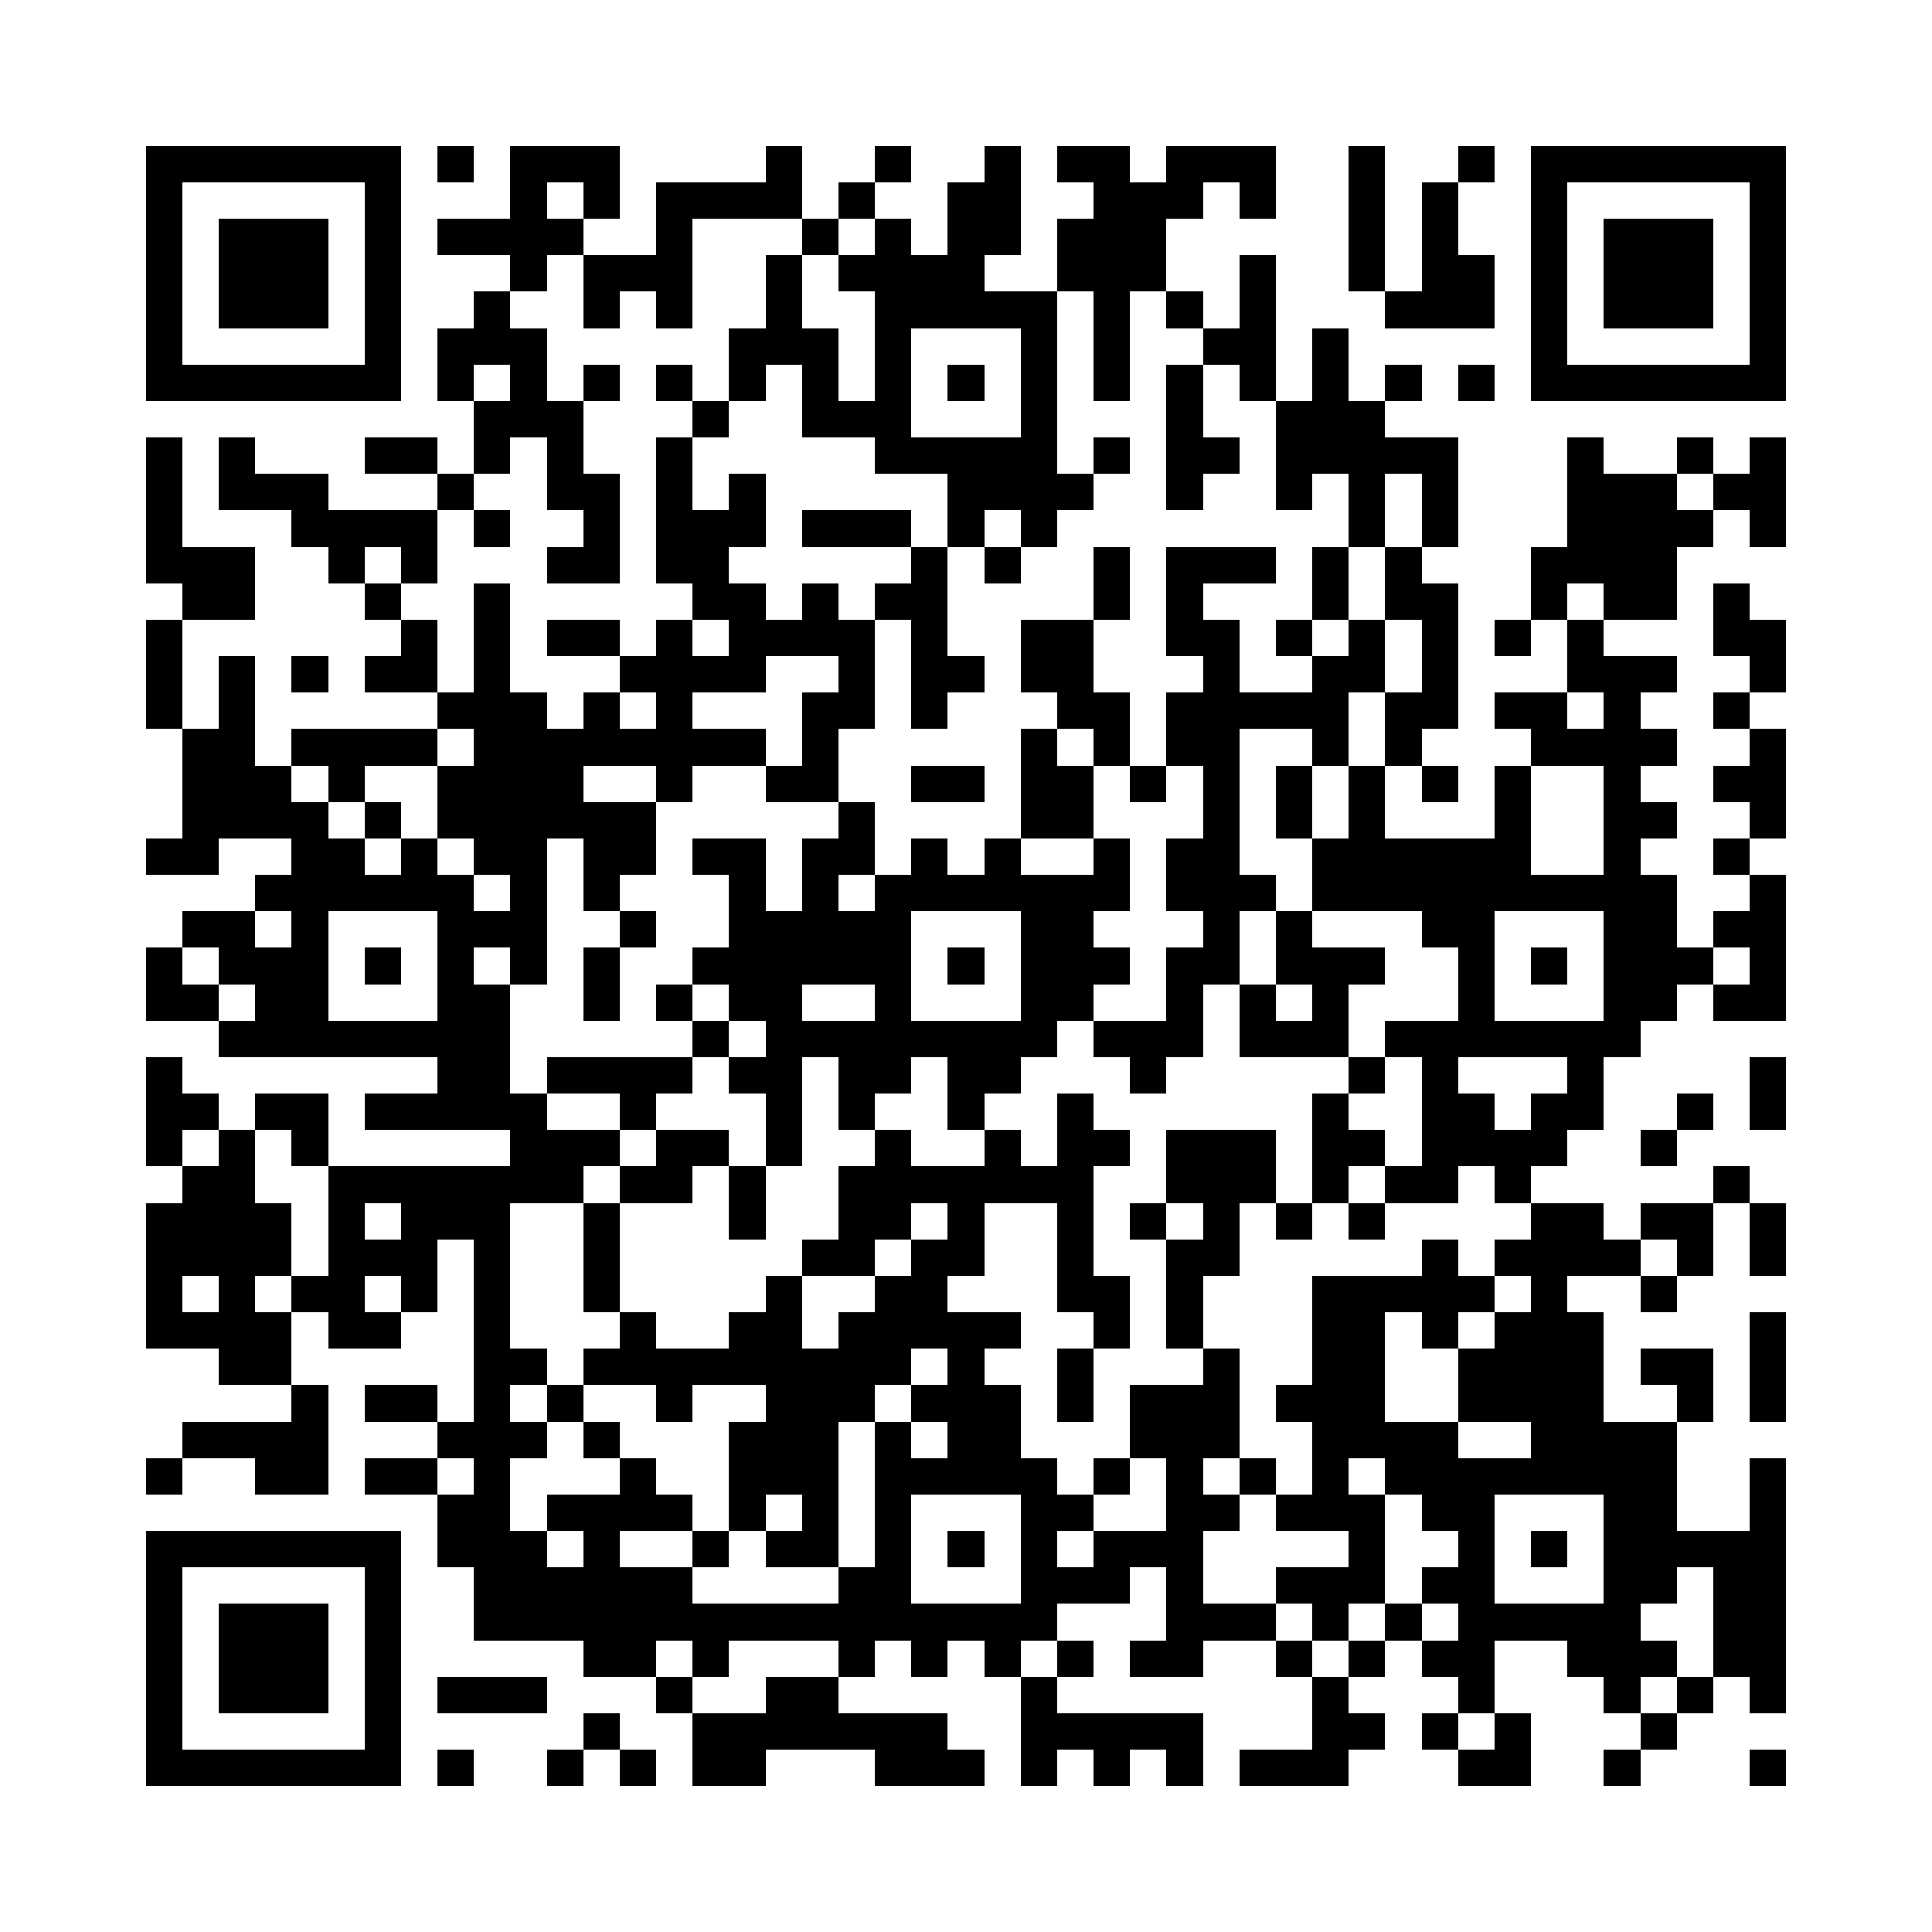 <svg xmlns="http://www.w3.org/2000/svg" width="600" height="600" viewBox="0 0 53 53" shape-rendering="crispEdges"><path fill="#ffffff" d="M0 0h53v53H0z"/><path stroke="#000000" d="M4 4.5h7m1 0h1m1 0h3m4 0h1m2 0h1m2 0h1m1 0h2m1 0h3m2 0h1m2 0h1m1 0h7M4 5.5h1m5 0h1m3 0h1m1 0h1m1 0h4m1 0h1m2 0h2m2 0h3m1 0h1m2 0h1m1 0h1m2 0h1m5 0h1M4 6.5h1m1 0h3m1 0h1m1 0h4m2 0h1m3 0h1m1 0h1m1 0h2m1 0h3m5 0h1m1 0h1m2 0h1m1 0h3m1 0h1M4 7.5h1m1 0h3m1 0h1m3 0h1m1 0h3m2 0h1m1 0h4m2 0h3m2 0h1m2 0h1m1 0h2m1 0h1m1 0h3m1 0h1M4 8.5h1m1 0h3m1 0h1m2 0h1m2 0h1m1 0h1m2 0h1m2 0h5m1 0h1m1 0h1m1 0h1m3 0h3m1 0h1m1 0h3m1 0h1M4 9.5h1m5 0h1m1 0h3m5 0h3m1 0h1m3 0h1m1 0h1m2 0h2m1 0h1m5 0h1m5 0h1M4 10.5h7m1 0h1m1 0h1m1 0h1m1 0h1m1 0h1m1 0h1m1 0h1m1 0h1m1 0h1m1 0h1m1 0h1m1 0h1m1 0h1m1 0h1m1 0h1m1 0h7M13 11.5h3m3 0h1m2 0h3m3 0h1m3 0h1m2 0h3M4 12.5h1m1 0h1m3 0h2m1 0h1m1 0h1m2 0h1m5 0h5m1 0h1m1 0h2m1 0h5m3 0h1m2 0h1m1 0h1M4 13.5h1m1 0h3m3 0h1m2 0h2m1 0h1m1 0h1m5 0h4m2 0h1m2 0h1m1 0h1m1 0h1m3 0h3m1 0h2M4 14.5h1m3 0h4m1 0h1m2 0h1m1 0h3m1 0h3m1 0h1m1 0h1m8 0h1m1 0h1m3 0h4m1 0h1M4 15.5h3m2 0h1m1 0h1m3 0h2m1 0h2m5 0h1m1 0h1m2 0h1m1 0h3m1 0h1m1 0h1m3 0h4M5 16.5h2m3 0h1m2 0h1m5 0h2m1 0h1m1 0h2m4 0h1m1 0h1m3 0h1m1 0h2m2 0h1m1 0h2m1 0h1M4 17.5h1m6 0h1m1 0h1m1 0h2m1 0h1m1 0h4m1 0h1m2 0h2m2 0h2m1 0h1m1 0h1m1 0h1m1 0h1m1 0h1m3 0h2M4 18.5h1m1 0h1m1 0h1m1 0h2m1 0h1m3 0h4m2 0h1m1 0h2m1 0h2m3 0h1m2 0h2m1 0h1m3 0h3m2 0h1M4 19.5h1m1 0h1m5 0h3m1 0h1m1 0h1m3 0h2m1 0h1m3 0h2m1 0h5m1 0h2m1 0h2m1 0h1m2 0h1M5 20.5h2m1 0h4m1 0h8m1 0h1m5 0h1m1 0h1m1 0h2m2 0h1m1 0h1m3 0h4m2 0h1M5 21.5h3m1 0h1m2 0h4m2 0h1m2 0h2m2 0h2m1 0h2m1 0h1m1 0h1m1 0h1m1 0h1m1 0h1m1 0h1m2 0h1m2 0h2M5 22.5h4m1 0h1m1 0h6m5 0h1m4 0h2m3 0h1m1 0h1m1 0h1m3 0h1m2 0h2m2 0h1M4 23.5h2m2 0h2m1 0h1m1 0h2m1 0h2m1 0h2m1 0h2m1 0h1m1 0h1m2 0h1m1 0h2m2 0h6m2 0h1m2 0h1M7 24.5h6m1 0h1m1 0h1m3 0h1m1 0h1m1 0h7m1 0h3m1 0h10m2 0h1M5 25.5h2m1 0h1m3 0h3m2 0h1m2 0h5m3 0h2m3 0h1m1 0h1m3 0h2m3 0h2m1 0h2M4 26.5h1m1 0h3m1 0h1m1 0h1m1 0h1m1 0h1m2 0h6m1 0h1m1 0h3m1 0h2m1 0h3m2 0h1m1 0h1m1 0h3m1 0h1M4 27.5h2m1 0h2m3 0h2m2 0h1m1 0h1m1 0h2m2 0h1m3 0h2m2 0h1m1 0h1m1 0h1m3 0h1m3 0h2m1 0h2M6 28.5h8m5 0h1m1 0h8m1 0h3m1 0h3m1 0h7M4 29.5h1m7 0h2m1 0h4m1 0h2m1 0h2m1 0h2m3 0h1m5 0h1m1 0h1m3 0h1m4 0h1M4 30.5h2m1 0h2m1 0h5m2 0h1m3 0h1m1 0h1m2 0h1m2 0h1m6 0h1m2 0h2m1 0h2m2 0h1m1 0h1M4 31.5h1m1 0h1m1 0h1m5 0h3m1 0h2m1 0h1m2 0h1m2 0h1m1 0h2m1 0h3m1 0h2m1 0h4m2 0h1M5 32.5h2m2 0h7m1 0h2m1 0h1m2 0h7m2 0h3m1 0h1m1 0h2m1 0h1m5 0h1M4 33.5h4m1 0h1m1 0h3m2 0h1m3 0h1m2 0h2m1 0h1m2 0h1m1 0h1m1 0h1m1 0h1m1 0h1m4 0h2m1 0h2m1 0h1M4 34.5h4m1 0h3m1 0h1m2 0h1m5 0h2m1 0h2m2 0h1m2 0h2m5 0h1m1 0h4m1 0h1m1 0h1M4 35.5h1m1 0h1m1 0h2m1 0h1m1 0h1m2 0h1m4 0h1m2 0h2m3 0h2m1 0h1m3 0h5m1 0h1m2 0h1M4 36.5h4m1 0h2m2 0h1m3 0h1m2 0h2m1 0h5m2 0h1m1 0h1m3 0h2m1 0h1m1 0h3m4 0h1M6 37.5h2m5 0h2m1 0h9m1 0h1m2 0h1m3 0h1m2 0h2m2 0h4m1 0h2m1 0h1M8 38.5h1m1 0h2m1 0h1m1 0h1m2 0h1m2 0h3m1 0h3m1 0h1m1 0h3m1 0h3m2 0h4m2 0h1m1 0h1M5 39.5h4m3 0h3m1 0h1m3 0h3m1 0h1m1 0h2m3 0h3m2 0h4m2 0h4M4 40.5h1m2 0h2m1 0h2m1 0h1m3 0h1m2 0h3m1 0h5m1 0h1m1 0h1m1 0h1m1 0h1m1 0h8m2 0h1M12 41.5h2m1 0h4m1 0h1m1 0h1m1 0h1m3 0h2m2 0h2m1 0h3m1 0h2m3 0h2m2 0h1M4 42.5h7m1 0h3m1 0h1m2 0h1m1 0h2m1 0h1m1 0h1m1 0h1m1 0h3m4 0h1m2 0h1m1 0h1m1 0h5M4 43.5h1m5 0h1m2 0h6m4 0h2m3 0h3m1 0h1m2 0h3m1 0h2m3 0h2m1 0h2M4 44.5h1m1 0h3m1 0h1m2 0h16m3 0h3m1 0h1m1 0h1m1 0h5m2 0h2M4 45.5h1m1 0h3m1 0h1m5 0h2m1 0h1m3 0h1m1 0h1m1 0h1m1 0h1m1 0h2m2 0h1m1 0h1m1 0h2m2 0h3m1 0h2M4 46.5h1m1 0h3m1 0h1m1 0h3m3 0h1m2 0h2m5 0h1m7 0h1m3 0h1m3 0h1m1 0h1m1 0h1M4 47.5h1m5 0h1m5 0h1m2 0h7m2 0h5m3 0h2m1 0h1m1 0h1m3 0h1M4 48.5h7m1 0h1m2 0h1m1 0h1m1 0h2m3 0h3m1 0h1m1 0h1m1 0h1m1 0h3m3 0h2m2 0h1m3 0h1"/></svg>
